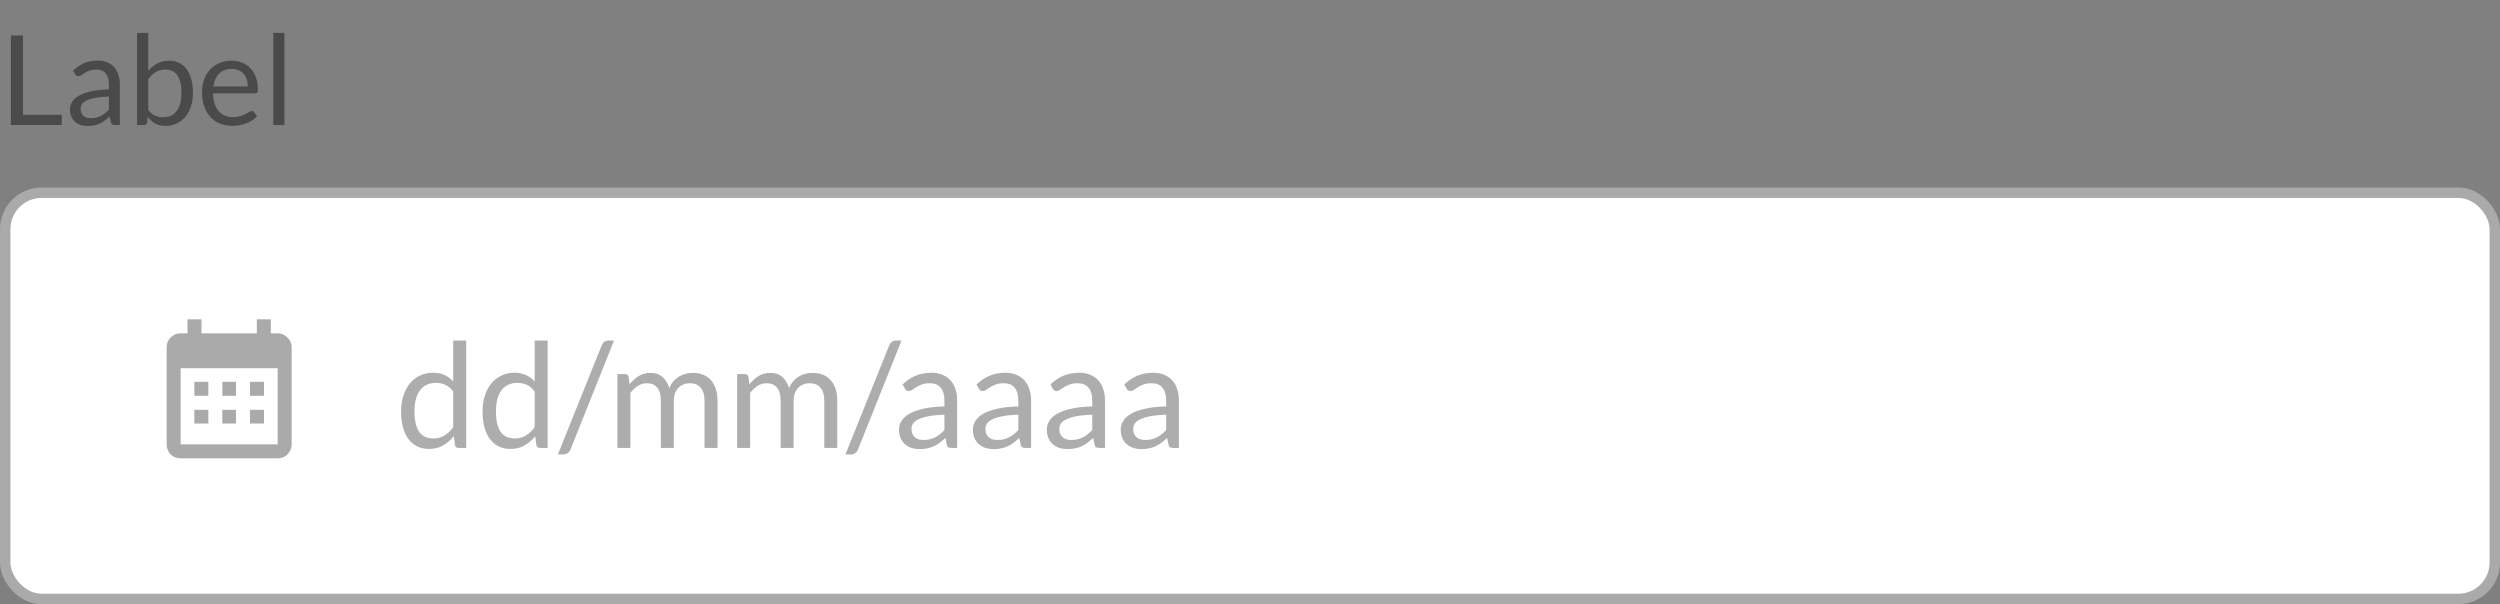 <svg width="240" height="58" viewBox="0 0 240 58" fill="none" xmlns="http://www.w3.org/2000/svg">
    <rect x="0" y="0" width="240" height="58" fill="#808080" stroke="none"/>
    <path
        d="M2.208 11.022H5.928V12H1.044V3.402H2.208V11.022ZM11.504 12H11.03C10.926 12 10.842 11.984 10.778 11.952C10.714 11.92 10.672 11.852 10.652 11.748L10.532 11.184C10.372 11.328 10.216 11.458 10.064 11.574C9.912 11.686 9.752 11.782 9.584 11.862C9.416 11.938 9.236 11.996 9.044 12.036C8.856 12.076 8.646 12.096 8.414 12.096C8.178 12.096 7.956 12.064 7.748 12C7.544 11.932 7.366 11.832 7.214 11.7C7.062 11.568 6.94 11.402 6.848 11.202C6.76 10.998 6.716 10.758 6.716 10.482C6.716 10.242 6.782 10.012 6.914 9.792C7.046 9.568 7.258 9.37 7.55 9.198C7.846 9.026 8.232 8.886 8.708 8.778C9.184 8.666 9.766 8.602 10.454 8.586V8.112C10.454 7.64 10.352 7.284 10.148 7.044C9.948 6.8 9.65 6.678 9.254 6.678C8.994 6.678 8.774 6.712 8.594 6.78C8.418 6.844 8.264 6.918 8.132 7.002C8.004 7.082 7.892 7.156 7.796 7.224C7.704 7.288 7.612 7.32 7.52 7.32C7.448 7.32 7.384 7.302 7.328 7.266C7.276 7.226 7.234 7.178 7.202 7.122L7.01 6.78C7.346 6.456 7.708 6.214 8.096 6.054C8.484 5.894 8.914 5.814 9.386 5.814C9.726 5.814 10.028 5.87 10.292 5.982C10.556 6.094 10.778 6.25 10.958 6.45C11.138 6.65 11.274 6.892 11.366 7.176C11.458 7.46 11.504 7.772 11.504 8.112V12ZM8.732 11.346C8.92 11.346 9.092 11.328 9.248 11.292C9.404 11.252 9.55 11.198 9.686 11.13C9.826 11.058 9.958 10.972 10.082 10.872C10.21 10.772 10.334 10.658 10.454 10.53V9.264C9.962 9.28 9.544 9.32 9.2 9.384C8.856 9.444 8.576 9.524 8.36 9.624C8.144 9.724 7.986 9.842 7.886 9.978C7.79 10.114 7.742 10.266 7.742 10.434C7.742 10.594 7.768 10.732 7.82 10.848C7.872 10.964 7.942 11.06 8.03 11.136C8.118 11.208 8.222 11.262 8.342 11.298C8.462 11.33 8.592 11.346 8.732 11.346ZM13.158 12V3.162H14.232V6.798C14.484 6.506 14.772 6.272 15.096 6.096C15.424 5.916 15.798 5.826 16.218 5.826C16.57 5.826 16.888 5.892 17.172 6.024C17.456 6.156 17.698 6.354 17.898 6.618C18.098 6.878 18.252 7.202 18.36 7.59C18.468 7.974 18.522 8.418 18.522 8.922C18.522 9.37 18.462 9.788 18.342 10.176C18.222 10.56 18.048 10.894 17.82 11.178C17.596 11.458 17.32 11.68 16.992 11.844C16.668 12.004 16.302 12.084 15.894 12.084C15.502 12.084 15.168 12.008 14.892 11.856C14.62 11.704 14.382 11.492 14.178 11.22L14.124 11.772C14.092 11.924 14 12 13.848 12H13.158ZM15.87 6.678C15.522 6.678 15.216 6.758 14.952 6.918C14.692 7.078 14.452 7.304 14.232 7.596V10.536C14.424 10.8 14.636 10.986 14.868 11.094C15.104 11.202 15.366 11.256 15.654 11.256C16.222 11.256 16.658 11.054 16.962 10.65C17.266 10.246 17.418 9.67 17.418 8.922C17.418 8.526 17.382 8.186 17.31 7.902C17.242 7.618 17.142 7.386 17.01 7.206C16.878 7.022 16.716 6.888 16.524 6.804C16.332 6.72 16.114 6.678 15.87 6.678ZM22.231 5.826C22.595 5.826 22.931 5.888 23.239 6.012C23.547 6.132 23.813 6.308 24.037 6.54C24.261 6.768 24.435 7.052 24.559 7.392C24.687 7.728 24.751 8.112 24.751 8.544C24.751 8.712 24.733 8.824 24.697 8.88C24.661 8.936 24.593 8.964 24.493 8.964H20.449C20.457 9.348 20.509 9.682 20.605 9.966C20.701 10.25 20.833 10.488 21.001 10.68C21.169 10.868 21.369 11.01 21.601 11.106C21.833 11.198 22.093 11.244 22.381 11.244C22.649 11.244 22.879 11.214 23.071 11.154C23.267 11.09 23.435 11.022 23.575 10.95C23.715 10.878 23.831 10.812 23.923 10.752C24.019 10.688 24.101 10.656 24.169 10.656C24.257 10.656 24.325 10.69 24.373 10.758L24.673 11.148C24.541 11.308 24.383 11.448 24.199 11.568C24.015 11.684 23.817 11.78 23.605 11.856C23.397 11.932 23.181 11.988 22.957 12.024C22.733 12.064 22.511 12.084 22.291 12.084C21.871 12.084 21.483 12.014 21.127 11.874C20.775 11.73 20.469 11.522 20.209 11.25C19.953 10.974 19.753 10.634 19.609 10.23C19.465 9.826 19.393 9.362 19.393 8.838C19.393 8.414 19.457 8.018 19.585 7.65C19.717 7.282 19.905 6.964 20.149 6.696C20.393 6.424 20.691 6.212 21.043 6.06C21.395 5.904 21.791 5.826 22.231 5.826ZM22.255 6.612C21.739 6.612 21.333 6.762 21.037 7.062C20.741 7.358 20.557 7.77 20.485 8.298H23.791C23.791 8.05 23.757 7.824 23.689 7.62C23.621 7.412 23.521 7.234 23.389 7.086C23.257 6.934 23.095 6.818 22.903 6.738C22.715 6.654 22.499 6.612 22.255 6.612ZM27.306 3.162V12H26.238V3.162H27.306Z"
        fill="#4A4A4A" />
    <rect x="0.5" y="18.5" width="239" height="39" rx="3.5" fill="white" />
    <path
        d="M20 36.656V38H18.656V36.656H20ZM22.656 36.656V38H21.344V36.656H22.656ZM25.344 36.656V38H24V36.656H25.344ZM26.656 32C27.031 32 27.344 32.135 27.594 32.406C27.865 32.656 28 32.969 28 33.344V42.656C28 43.031 27.865 43.354 27.594 43.625C27.344 43.875 27.031 44 26.656 44H17.344C16.969 44 16.646 43.875 16.375 43.625C16.125 43.354 16 43.031 16 42.656V33.344C16 32.969 16.125 32.656 16.375 32.406C16.646 32.135 16.969 32 17.344 32H18V30.656H19.344V32H24.656V30.656H26V32H26.656ZM26.656 42.656V35.344H17.344V42.656H26.656ZM20 39.344V40.656H18.656V39.344H20ZM22.656 39.344V40.656H21.344V39.344H22.656ZM25.344 39.344V40.656H24V39.344H25.344Z"
        fill="#AAAAAA" />
    <path
        d="M44.013 43C43.836 43 43.724 42.914 43.677 42.741L43.565 41.88C43.262 42.249 42.914 42.545 42.522 42.769C42.135 42.988 41.689 43.098 41.185 43.098C40.779 43.098 40.41 43.021 40.079 42.867C39.748 42.708 39.465 42.477 39.232 42.174C38.999 41.871 38.819 41.493 38.693 41.04C38.567 40.587 38.504 40.067 38.504 39.479C38.504 38.956 38.574 38.471 38.714 38.023C38.854 37.57 39.055 37.178 39.316 36.847C39.582 36.516 39.904 36.257 40.282 36.07C40.66 35.879 41.089 35.783 41.57 35.783C42.004 35.783 42.375 35.858 42.683 36.007C42.991 36.152 43.266 36.357 43.509 36.623V32.689H44.755V43H44.013ZM41.598 42.09C42.004 42.09 42.359 41.997 42.662 41.81C42.97 41.623 43.252 41.36 43.509 41.019V37.589C43.28 37.281 43.028 37.066 42.753 36.945C42.482 36.819 42.181 36.756 41.85 36.756C41.187 36.756 40.679 36.992 40.324 37.463C39.969 37.934 39.792 38.606 39.792 39.479C39.792 39.941 39.832 40.338 39.911 40.669C39.99 40.996 40.107 41.266 40.261 41.481C40.415 41.691 40.604 41.845 40.828 41.943C41.052 42.041 41.309 42.09 41.598 42.09ZM51.833 43C51.656 43 51.544 42.914 51.497 42.741L51.385 41.88C51.082 42.249 50.734 42.545 50.342 42.769C49.955 42.988 49.509 43.098 49.005 43.098C48.599 43.098 48.231 43.021 47.899 42.867C47.568 42.708 47.286 42.477 47.052 42.174C46.819 41.871 46.639 41.493 46.513 41.04C46.387 40.587 46.324 40.067 46.324 39.479C46.324 38.956 46.394 38.471 46.534 38.023C46.674 37.57 46.875 37.178 47.136 36.847C47.402 36.516 47.724 36.257 48.102 36.07C48.48 35.879 48.91 35.783 49.39 35.783C49.824 35.783 50.195 35.858 50.503 36.007C50.811 36.152 51.087 36.357 51.329 36.623V32.689H52.575V43H51.833ZM49.418 42.09C49.824 42.09 50.179 41.997 50.482 41.81C50.79 41.623 51.073 41.36 51.329 41.019V37.589C51.101 37.281 50.849 37.066 50.573 36.945C50.303 36.819 50.002 36.756 49.67 36.756C49.008 36.756 48.499 36.992 48.144 37.463C47.79 37.934 47.612 38.606 47.612 39.479C47.612 39.941 47.652 40.338 47.731 40.669C47.811 40.996 47.927 41.266 48.081 41.481C48.235 41.691 48.424 41.845 48.648 41.943C48.872 42.041 49.129 42.09 49.418 42.09ZM54.768 43.147C54.702 43.31 54.604 43.432 54.474 43.511C54.348 43.59 54.217 43.63 54.082 43.63H53.557L57.764 33.151C57.824 33.002 57.911 32.887 58.023 32.808C58.135 32.729 58.268 32.689 58.422 32.689H58.947L54.768 43.147ZM59.27 43V35.909H60.012C60.189 35.909 60.301 35.995 60.348 36.168L60.439 36.896C60.7 36.574 60.992 36.31 61.314 36.105C61.641 35.9 62.019 35.797 62.448 35.797C62.929 35.797 63.316 35.93 63.61 36.196C63.909 36.462 64.123 36.821 64.254 37.274C64.352 37.017 64.48 36.796 64.639 36.609C64.802 36.422 64.984 36.268 65.185 36.147C65.386 36.026 65.598 35.937 65.822 35.881C66.051 35.825 66.282 35.797 66.515 35.797C66.888 35.797 67.22 35.858 67.509 35.979C67.803 36.096 68.05 36.268 68.251 36.497C68.456 36.726 68.613 37.008 68.72 37.344C68.827 37.675 68.881 38.056 68.881 38.485V43H67.635V38.485C67.635 37.93 67.514 37.51 67.271 37.225C67.028 36.936 66.676 36.791 66.214 36.791C66.009 36.791 65.813 36.828 65.626 36.903C65.444 36.973 65.283 37.078 65.143 37.218C65.003 37.358 64.891 37.535 64.807 37.75C64.728 37.96 64.688 38.205 64.688 38.485V43H63.442V38.485C63.442 37.916 63.328 37.491 63.099 37.211C62.87 36.931 62.537 36.791 62.098 36.791C61.79 36.791 61.503 36.875 61.237 37.043C60.976 37.206 60.735 37.43 60.516 37.715V43H59.27ZM70.768 43V35.909H71.51C71.687 35.909 71.799 35.995 71.846 36.168L71.937 36.896C72.198 36.574 72.49 36.31 72.812 36.105C73.139 35.9 73.517 35.797 73.946 35.797C74.427 35.797 74.814 35.93 75.108 36.196C75.407 36.462 75.621 36.821 75.752 37.274C75.85 37.017 75.978 36.796 76.137 36.609C76.3 36.422 76.482 36.268 76.683 36.147C76.884 36.026 77.096 35.937 77.32 35.881C77.549 35.825 77.78 35.797 78.013 35.797C78.386 35.797 78.718 35.858 79.007 35.979C79.301 36.096 79.548 36.268 79.749 36.497C79.954 36.726 80.111 37.008 80.218 37.344C80.325 37.675 80.379 38.056 80.379 38.485V43H79.133V38.485C79.133 37.93 79.012 37.51 78.769 37.225C78.526 36.936 78.174 36.791 77.712 36.791C77.507 36.791 77.311 36.828 77.124 36.903C76.942 36.973 76.781 37.078 76.641 37.218C76.501 37.358 76.389 37.535 76.305 37.75C76.226 37.96 76.186 38.205 76.186 38.485V43H74.94V38.485C74.94 37.916 74.826 37.491 74.597 37.211C74.368 36.931 74.035 36.791 73.596 36.791C73.288 36.791 73.001 36.875 72.735 37.043C72.474 37.206 72.233 37.43 72.014 37.715V43H70.768ZM82.371 43.147C82.306 43.31 82.208 43.432 82.077 43.511C81.951 43.59 81.82 43.63 81.685 43.63H81.16L85.367 33.151C85.428 33.002 85.514 32.887 85.626 32.808C85.738 32.729 85.871 32.689 86.025 32.689H86.55L82.371 43.147ZM91.89 43H91.337C91.216 43 91.118 42.981 91.043 42.944C90.969 42.907 90.919 42.827 90.896 42.706L90.756 42.048C90.57 42.216 90.388 42.368 90.21 42.503C90.033 42.634 89.846 42.746 89.65 42.839C89.454 42.928 89.244 42.995 89.02 43.042C88.801 43.089 88.556 43.112 88.285 43.112C88.01 43.112 87.751 43.075 87.508 43C87.27 42.921 87.062 42.804 86.885 42.65C86.708 42.496 86.566 42.302 86.458 42.069C86.356 41.831 86.304 41.551 86.304 41.229C86.304 40.949 86.381 40.681 86.535 40.424C86.689 40.163 86.936 39.932 87.277 39.731C87.623 39.53 88.073 39.367 88.628 39.241C89.183 39.11 89.862 39.036 90.665 39.017V38.464C90.665 37.913 90.546 37.498 90.308 37.218C90.075 36.933 89.727 36.791 89.265 36.791C88.962 36.791 88.705 36.831 88.495 36.91C88.29 36.985 88.11 37.071 87.956 37.169C87.807 37.262 87.676 37.349 87.564 37.428C87.457 37.503 87.35 37.54 87.242 37.54C87.158 37.54 87.084 37.519 87.018 37.477C86.957 37.43 86.909 37.374 86.871 37.309L86.647 36.91C87.039 36.532 87.462 36.25 87.914 36.063C88.367 35.876 88.868 35.783 89.419 35.783C89.816 35.783 90.168 35.848 90.476 35.979C90.784 36.11 91.043 36.292 91.253 36.525C91.463 36.758 91.622 37.041 91.729 37.372C91.837 37.703 91.89 38.067 91.89 38.464V43ZM88.656 42.237C88.876 42.237 89.076 42.216 89.258 42.174C89.44 42.127 89.611 42.064 89.769 41.985C89.933 41.901 90.087 41.801 90.231 41.684C90.38 41.567 90.525 41.434 90.665 41.285V39.808C90.091 39.827 89.603 39.873 89.202 39.948C88.801 40.018 88.474 40.111 88.222 40.228C87.97 40.345 87.786 40.482 87.669 40.641C87.557 40.8 87.501 40.977 87.501 41.173C87.501 41.36 87.531 41.521 87.592 41.656C87.653 41.791 87.734 41.903 87.837 41.992C87.94 42.076 88.061 42.139 88.201 42.181C88.341 42.218 88.493 42.237 88.656 42.237ZM98.986 43H98.433C98.311 43 98.213 42.981 98.139 42.944C98.064 42.907 98.015 42.827 97.992 42.706L97.852 42.048C97.665 42.216 97.483 42.368 97.306 42.503C97.129 42.634 96.942 42.746 96.746 42.839C96.55 42.928 96.34 42.995 96.116 43.042C95.897 43.089 95.651 43.112 95.381 43.112C95.106 43.112 94.847 43.075 94.604 43C94.366 42.921 94.158 42.804 93.981 42.65C93.803 42.496 93.661 42.302 93.554 42.069C93.451 41.831 93.4 41.551 93.4 41.229C93.4 40.949 93.477 40.681 93.631 40.424C93.785 40.163 94.032 39.932 94.373 39.731C94.718 39.53 95.168 39.367 95.724 39.241C96.279 39.11 96.958 39.036 97.761 39.017V38.464C97.761 37.913 97.642 37.498 97.404 37.218C97.171 36.933 96.823 36.791 96.361 36.791C96.058 36.791 95.801 36.831 95.591 36.91C95.385 36.985 95.206 37.071 95.052 37.169C94.903 37.262 94.772 37.349 94.66 37.428C94.552 37.503 94.445 37.54 94.338 37.54C94.254 37.54 94.179 37.519 94.114 37.477C94.053 37.43 94.004 37.374 93.967 37.309L93.743 36.91C94.135 36.532 94.557 36.25 95.01 36.063C95.463 35.876 95.964 35.783 96.515 35.783C96.912 35.783 97.264 35.848 97.572 35.979C97.88 36.11 98.139 36.292 98.349 36.525C98.559 36.758 98.718 37.041 98.825 37.372C98.932 37.703 98.986 38.067 98.986 38.464V43ZM95.752 42.237C95.971 42.237 96.172 42.216 96.354 42.174C96.536 42.127 96.706 42.064 96.865 41.985C97.028 41.901 97.182 41.801 97.327 41.684C97.476 41.567 97.621 41.434 97.761 41.285V39.808C97.187 39.827 96.699 39.873 96.298 39.948C95.897 40.018 95.57 40.111 95.318 40.228C95.066 40.345 94.882 40.482 94.765 40.641C94.653 40.8 94.597 40.977 94.597 41.173C94.597 41.36 94.627 41.521 94.688 41.656C94.749 41.791 94.83 41.903 94.933 41.992C95.035 42.076 95.157 42.139 95.297 42.181C95.437 42.218 95.588 42.237 95.752 42.237ZM106.082 43H105.529C105.407 43 105.309 42.981 105.235 42.944C105.16 42.907 105.111 42.827 105.088 42.706L104.948 42.048C104.761 42.216 104.579 42.368 104.402 42.503C104.224 42.634 104.038 42.746 103.842 42.839C103.646 42.928 103.436 42.995 103.212 43.042C102.992 43.089 102.747 43.112 102.477 43.112C102.201 43.112 101.942 43.075 101.7 43C101.462 42.921 101.254 42.804 101.077 42.65C100.899 42.496 100.757 42.302 100.65 42.069C100.547 41.831 100.496 41.551 100.496 41.229C100.496 40.949 100.573 40.681 100.727 40.424C100.881 40.163 101.128 39.932 101.469 39.731C101.814 39.53 102.264 39.367 102.82 39.241C103.375 39.11 104.054 39.036 104.857 39.017V38.464C104.857 37.913 104.738 37.498 104.5 37.218C104.266 36.933 103.919 36.791 103.457 36.791C103.153 36.791 102.897 36.831 102.687 36.91C102.481 36.985 102.302 37.071 102.148 37.169C101.998 37.262 101.868 37.349 101.756 37.428C101.648 37.503 101.541 37.54 101.434 37.54C101.35 37.54 101.275 37.519 101.21 37.477C101.149 37.43 101.1 37.374 101.063 37.309L100.839 36.91C101.231 36.532 101.653 36.25 102.106 36.063C102.558 35.876 103.06 35.783 103.611 35.783C104.007 35.783 104.36 35.848 104.668 35.979C104.976 36.11 105.235 36.292 105.445 36.525C105.655 36.758 105.813 37.041 105.921 37.372C106.028 37.703 106.082 38.067 106.082 38.464V43ZM102.848 42.237C103.067 42.237 103.268 42.216 103.45 42.174C103.632 42.127 103.802 42.064 103.961 41.985C104.124 41.901 104.278 41.801 104.423 41.684C104.572 41.567 104.717 41.434 104.857 41.285V39.808C104.283 39.827 103.795 39.873 103.394 39.948C102.992 40.018 102.666 40.111 102.414 40.228C102.162 40.345 101.977 40.482 101.861 40.641C101.749 40.8 101.693 40.977 101.693 41.173C101.693 41.36 101.723 41.521 101.784 41.656C101.844 41.791 101.926 41.903 102.029 41.992C102.131 42.076 102.253 42.139 102.393 42.181C102.533 42.218 102.684 42.237 102.848 42.237ZM113.177 43H112.624C112.503 43 112.405 42.981 112.33 42.944C112.256 42.907 112.207 42.827 112.183 42.706L112.043 42.048C111.857 42.216 111.675 42.368 111.497 42.503C111.32 42.634 111.133 42.746 110.937 42.839C110.741 42.928 110.531 42.995 110.307 43.042C110.088 43.089 109.843 43.112 109.572 43.112C109.297 43.112 109.038 43.075 108.795 43C108.557 42.921 108.35 42.804 108.172 42.65C107.995 42.496 107.853 42.302 107.745 42.069C107.643 41.831 107.591 41.551 107.591 41.229C107.591 40.949 107.668 40.681 107.822 40.424C107.976 40.163 108.224 39.932 108.564 39.731C108.91 39.53 109.36 39.367 109.915 39.241C110.471 39.11 111.15 39.036 111.952 39.017V38.464C111.952 37.913 111.833 37.498 111.595 37.218C111.362 36.933 111.014 36.791 110.552 36.791C110.249 36.791 109.992 36.831 109.782 36.91C109.577 36.985 109.397 37.071 109.243 37.169C109.094 37.262 108.963 37.349 108.851 37.428C108.744 37.503 108.637 37.54 108.529 37.54C108.445 37.54 108.371 37.519 108.305 37.477C108.245 37.43 108.196 37.374 108.158 37.309L107.934 36.91C108.326 36.532 108.749 36.25 109.201 36.063C109.654 35.876 110.156 35.783 110.706 35.783C111.103 35.783 111.455 35.848 111.763 35.979C112.071 36.11 112.33 36.292 112.54 36.525C112.75 36.758 112.909 37.041 113.016 37.372C113.124 37.703 113.177 38.067 113.177 38.464V43ZM109.943 42.237C110.163 42.237 110.363 42.216 110.545 42.174C110.727 42.127 110.898 42.064 111.056 41.985C111.22 41.901 111.374 41.801 111.518 41.684C111.668 41.567 111.812 41.434 111.952 41.285V39.808C111.378 39.827 110.891 39.873 110.489 39.948C110.088 40.018 109.761 40.111 109.509 40.228C109.257 40.345 109.073 40.482 108.956 40.641C108.844 40.8 108.788 40.977 108.788 41.173C108.788 41.36 108.819 41.521 108.879 41.656C108.94 41.791 109.022 41.903 109.124 41.992C109.227 42.076 109.348 42.139 109.488 42.181C109.628 42.218 109.78 42.237 109.943 42.237Z"
        fill="#ADADAD" />
    <rect x="0.5" y="18.5" width="239" height="39" rx="3.5" stroke="#AAAAAA" />
</svg>